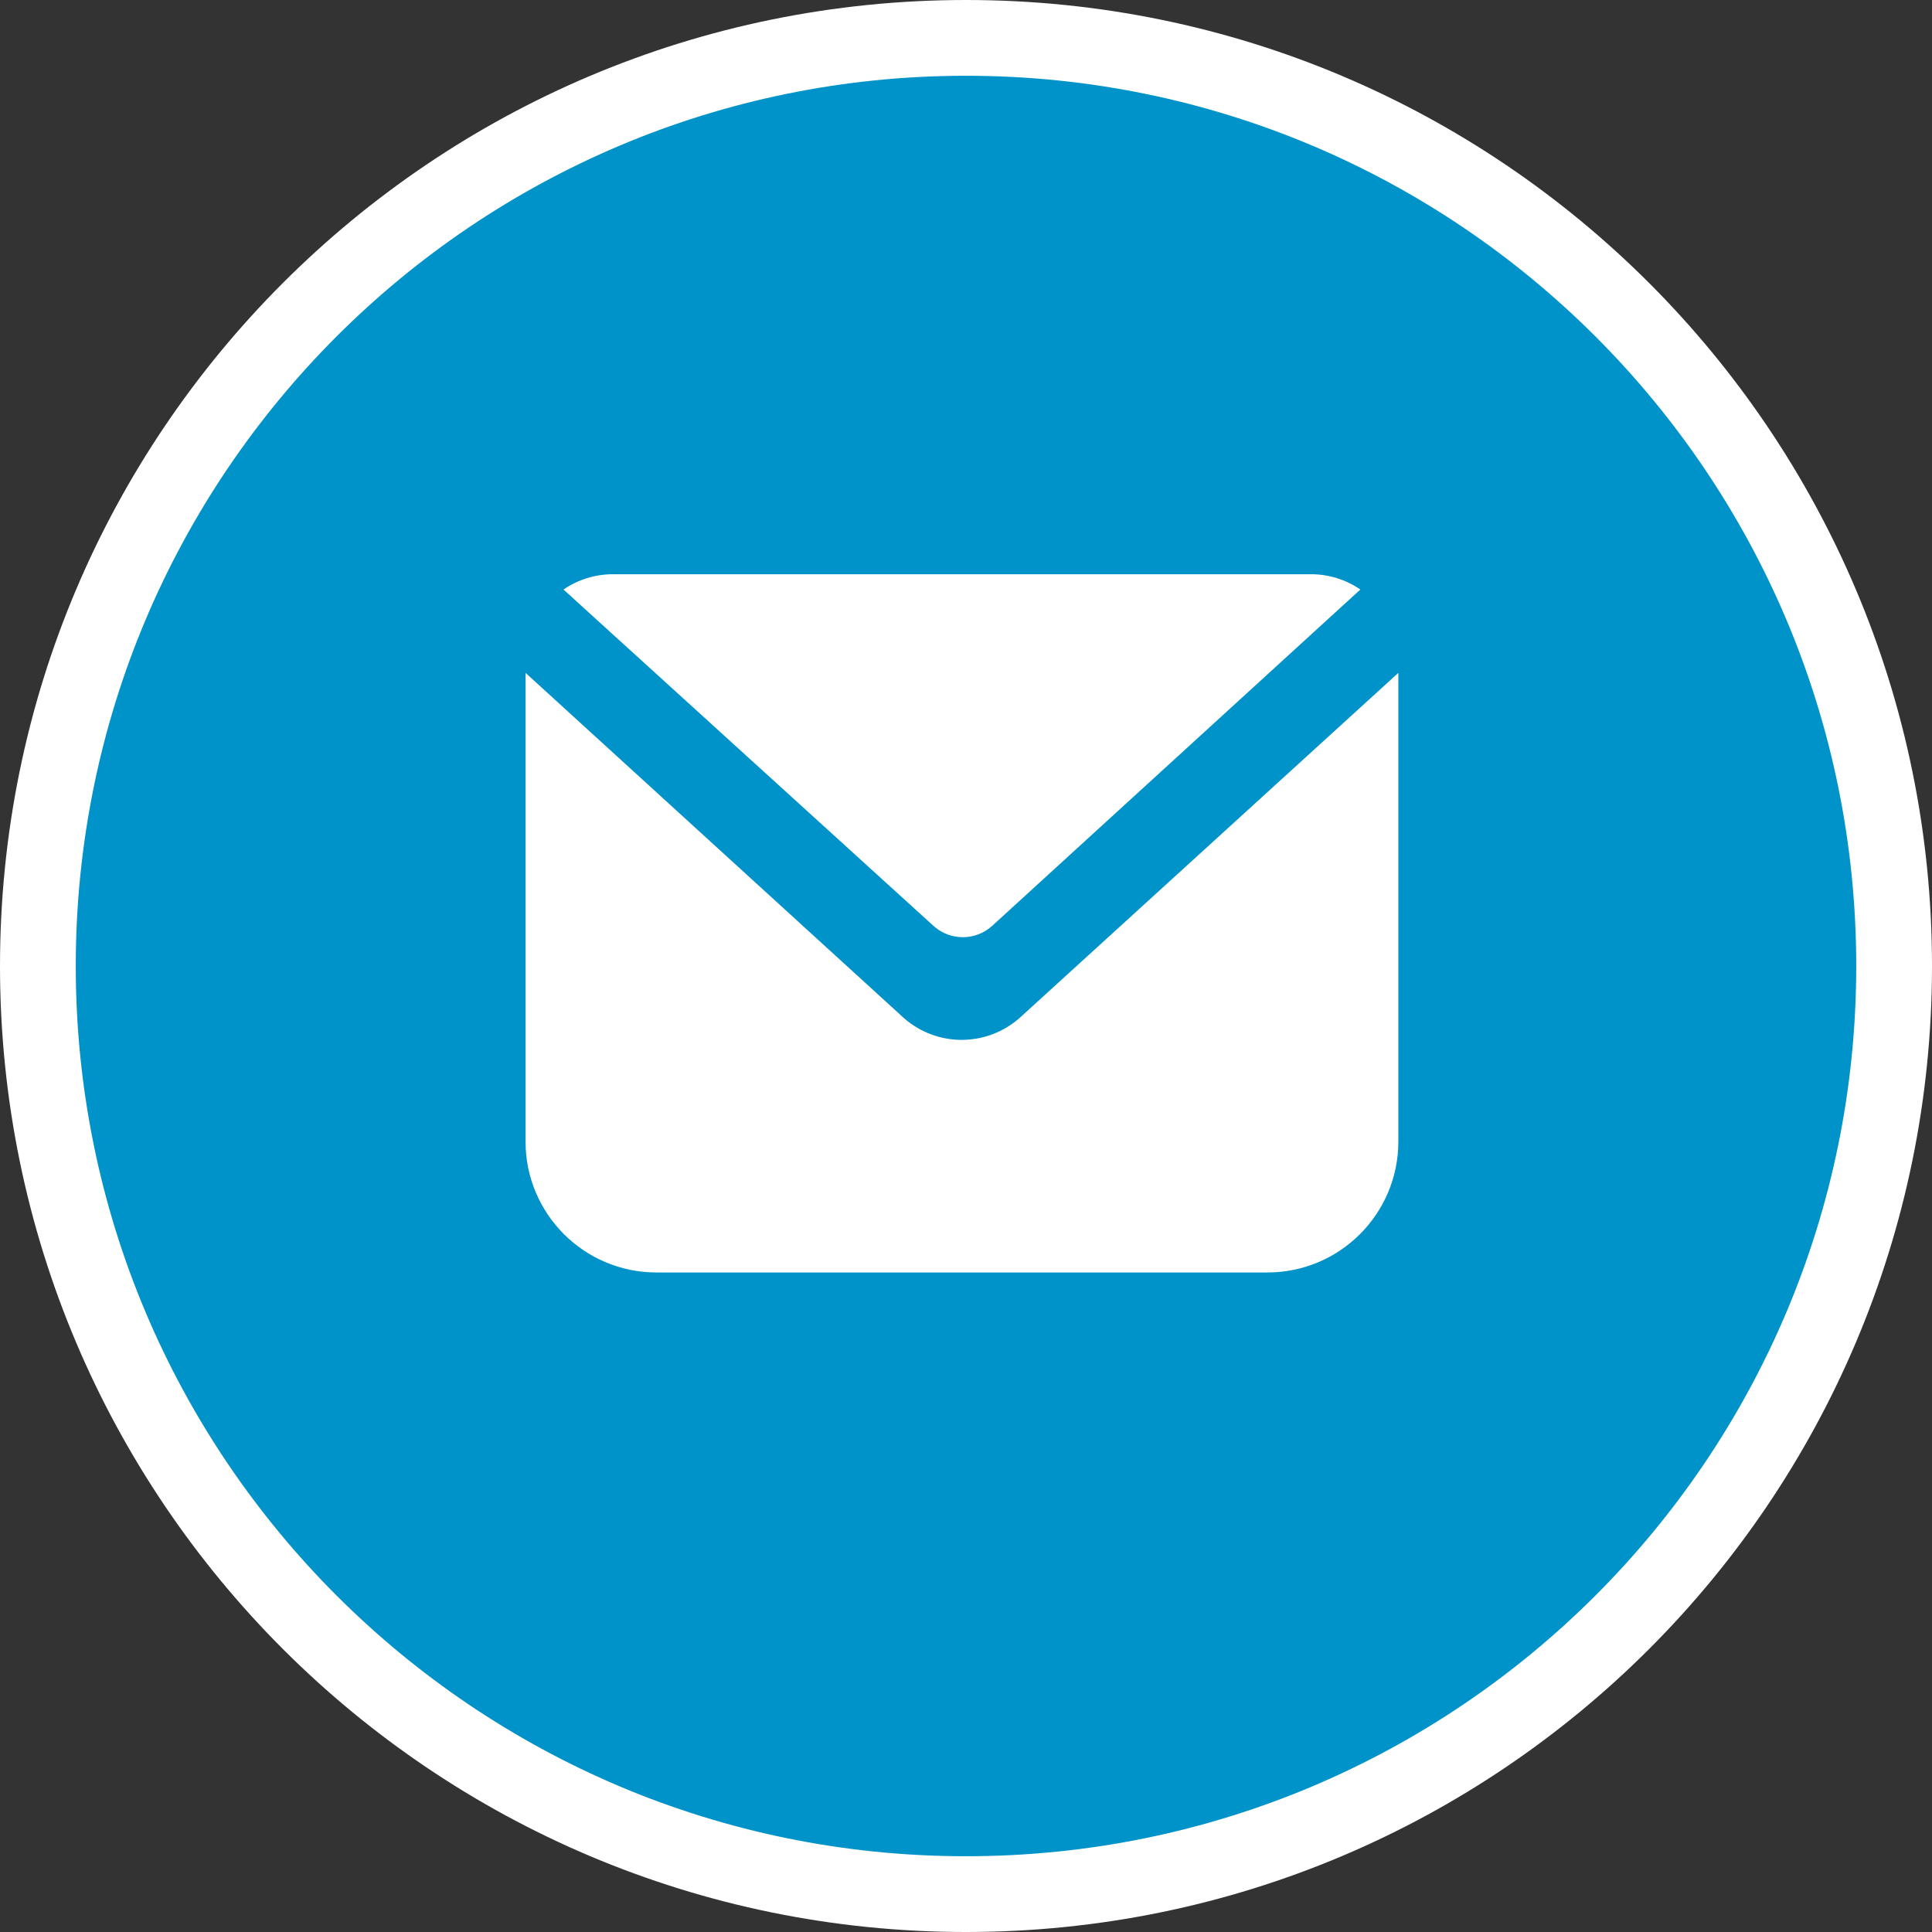 <?xml version="1.0" encoding="UTF-8"?> <svg xmlns="http://www.w3.org/2000/svg" width="51" height="51" viewBox="0 0 51 51" fill="none"><rect x="0" y="0" width="51" height="51" fill="#333333" stroke="none"/><path d="M50 25.5C50 39.031 39.031 50 25.5 50C11.969 50 1 39.031 1 25.5C1 11.969 11.969 1 25.5 1C39.031 1 50 11.969 50 25.5Z" fill="#0093C9" stroke="white" stroke-width="2"></path><path fill-rule="evenodd" clip-rule="evenodd" d="M26.188 24.443C25.749 24.839 25.082 24.839 24.644 24.443L14.875 15.562C15.258 15.299 15.712 15.159 16.177 15.158H34.608C35.073 15.158 35.527 15.299 35.91 15.562L26.188 24.443Z" fill="white"></path><path fill-rule="evenodd" clip-rule="evenodd" d="M36.913 17.762V30.134C36.913 32.042 35.365 33.59 33.457 33.59H17.329C15.42 33.59 13.873 32.042 13.873 30.134V17.762L23.872 26.885C24.294 27.251 24.834 27.452 25.393 27.45C25.958 27.448 26.504 27.239 26.925 26.862L36.913 17.762Z" fill="white"></path></svg> 